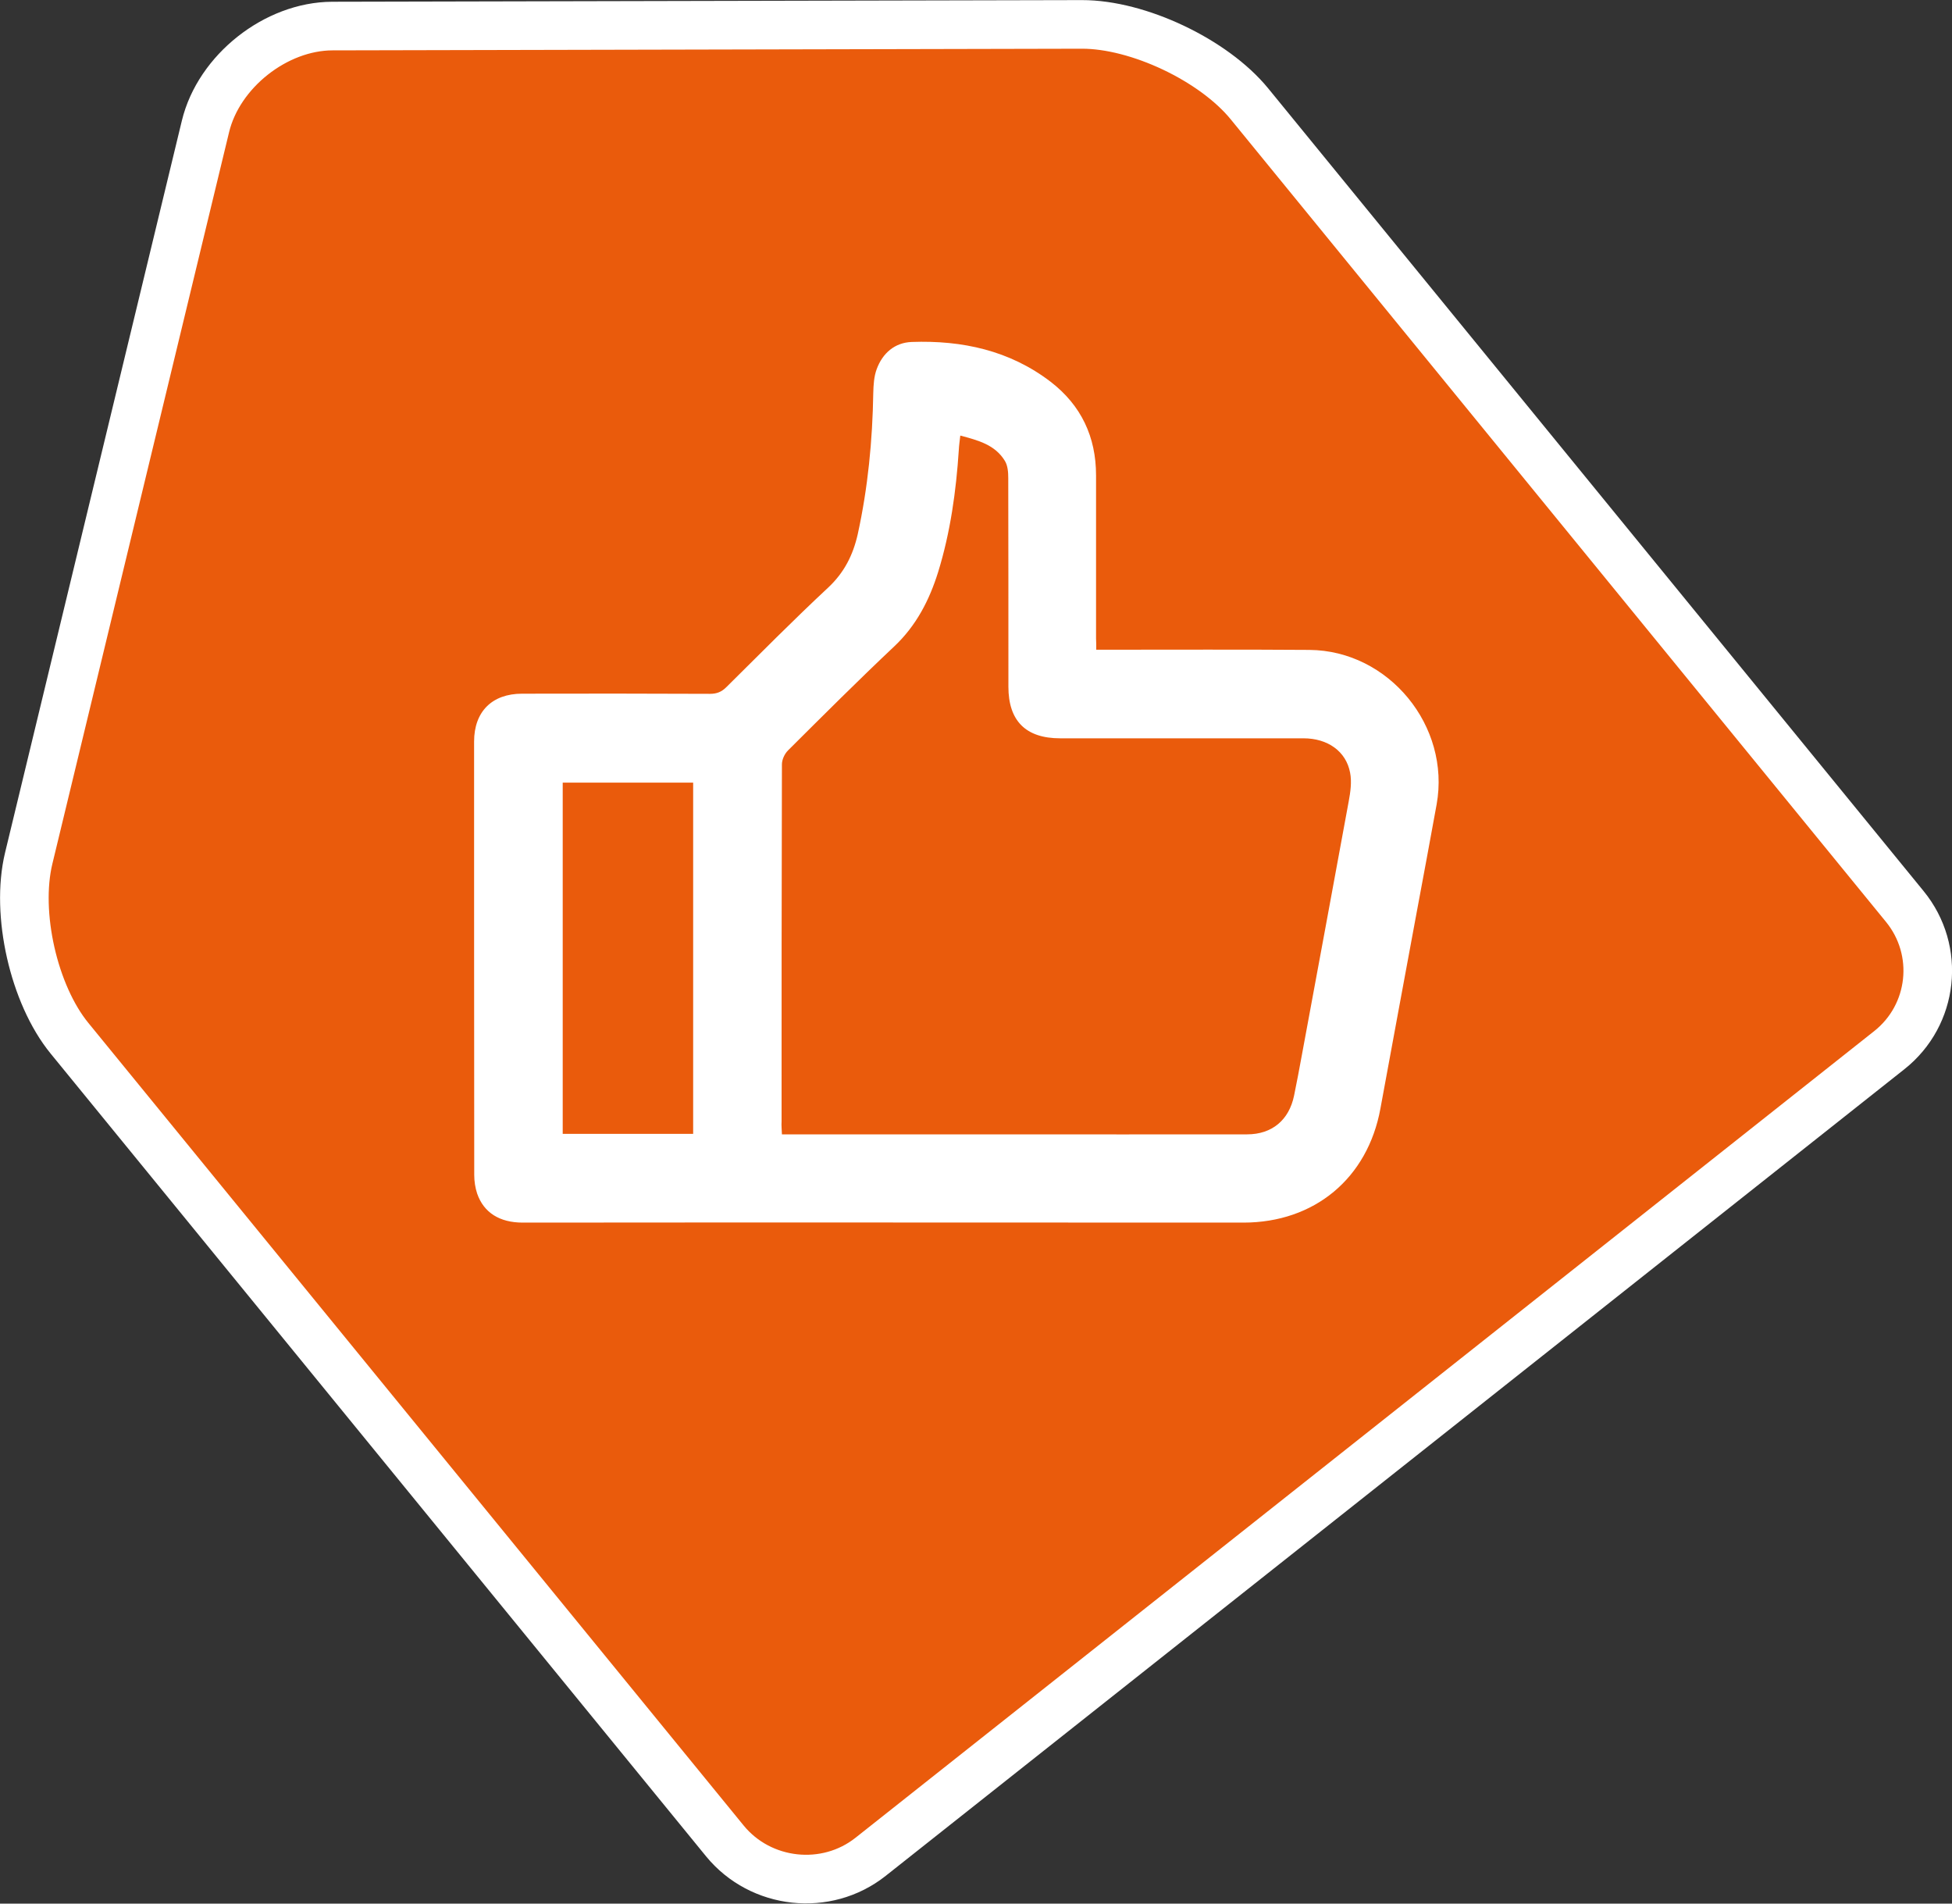 <svg width="40" height="39" viewBox="0 0 40 39" fill="none" xmlns="http://www.w3.org/2000/svg">
    <rect x="0" y="0" width="40" height="39" fill="#333333" stroke="none"/>
    <g clip-path="url(#clip0)">
        <path d="M28.277 29.779L38.715 21.515C39.625 20.794 39.768 19.473 39.034 18.573L25.604 2.128C24.871 1.231 23.323 0.497 22.168 0.5L6.81 0.534C5.654 0.537 4.482 1.461 4.21 2.592L0.588 17.585C0.316 18.716 0.691 20.374 1.424 21.271L14.854 37.716C15.588 38.613 16.932 38.76 17.839 38.042L28.277 29.779Z" fill="#EA5B0C"/>
        <path d="M28.277 29.779L38.715 21.515C39.625 20.794 39.768 19.473 39.034 18.573L25.604 2.128C24.871 1.231 23.323 0.497 22.168 0.5L6.81 0.534C5.654 0.537 4.482 1.461 4.21 2.592L0.588 17.585C0.316 18.716 0.691 20.374 1.424 21.271L14.854 37.716C15.588 38.613 16.932 38.76 17.839 38.042L28.277 29.779Z" stroke="white" stroke-width="0.996" stroke-miterlimit="10"/>
        <path d="M22.464 13.311C22.544 13.311 22.607 13.311 22.67 13.311C24.058 13.311 25.445 13.305 26.833 13.315C28.46 13.328 29.728 14.876 29.439 16.481C29.303 17.228 29.164 17.979 29.024 18.726C28.779 20.054 28.53 21.385 28.287 22.713C28.025 24.141 26.936 25.048 25.479 25.048C22.112 25.048 18.749 25.045 15.382 25.045C13.825 25.045 12.268 25.048 10.711 25.048C10.239 25.048 9.914 24.845 9.778 24.454C9.738 24.334 9.718 24.201 9.718 24.074C9.715 21.115 9.715 18.155 9.715 15.193C9.715 14.579 10.083 14.212 10.698 14.212C11.982 14.209 13.264 14.209 14.549 14.215C14.688 14.215 14.788 14.175 14.887 14.075C15.578 13.391 16.259 12.701 16.969 12.04C17.298 11.733 17.48 11.373 17.577 10.943C17.786 9.988 17.879 9.024 17.895 8.047C17.899 7.887 17.909 7.713 17.965 7.563C18.085 7.236 18.334 7.019 18.682 7.006C19.715 6.969 20.691 7.179 21.531 7.823C22.155 8.304 22.46 8.951 22.46 9.738C22.46 10.853 22.46 11.967 22.46 13.078C22.464 13.151 22.464 13.221 22.464 13.311ZM16.023 23.24C16.113 23.24 16.186 23.24 16.262 23.24C17.663 23.24 19.061 23.24 20.462 23.24C22.158 23.24 23.858 23.243 25.555 23.24C26.066 23.24 26.415 22.946 26.518 22.446C26.574 22.176 26.624 21.905 26.674 21.635C26.996 19.897 27.318 18.159 27.637 16.421C27.673 16.227 27.703 16.02 27.666 15.83C27.583 15.39 27.205 15.126 26.71 15.126C25.047 15.126 23.387 15.126 21.724 15.126C21.02 15.126 20.664 14.769 20.664 14.069C20.664 12.644 20.664 11.22 20.661 9.795C20.661 9.675 20.651 9.538 20.591 9.441C20.389 9.111 20.044 9.021 19.678 8.924C19.665 9.041 19.652 9.128 19.648 9.214C19.592 10.065 19.476 10.903 19.224 11.72C19.044 12.297 18.775 12.818 18.327 13.241C17.587 13.938 16.866 14.659 16.146 15.376C16.076 15.447 16.023 15.563 16.023 15.66C16.016 18.099 16.016 20.538 16.016 22.976C16.01 23.056 16.02 23.14 16.023 23.24ZM14.204 16.034C13.304 16.034 12.414 16.034 11.531 16.034C11.531 18.442 11.531 20.834 11.531 23.23C12.427 23.23 13.31 23.23 14.204 23.23C14.204 20.824 14.204 18.436 14.204 16.034Z" fill="white"/>
    </g>
    <defs>
        <clipPath id="clip0">
            <rect width="40" height="39" fill="white"/>
        </clipPath>
    </defs>
</svg>
